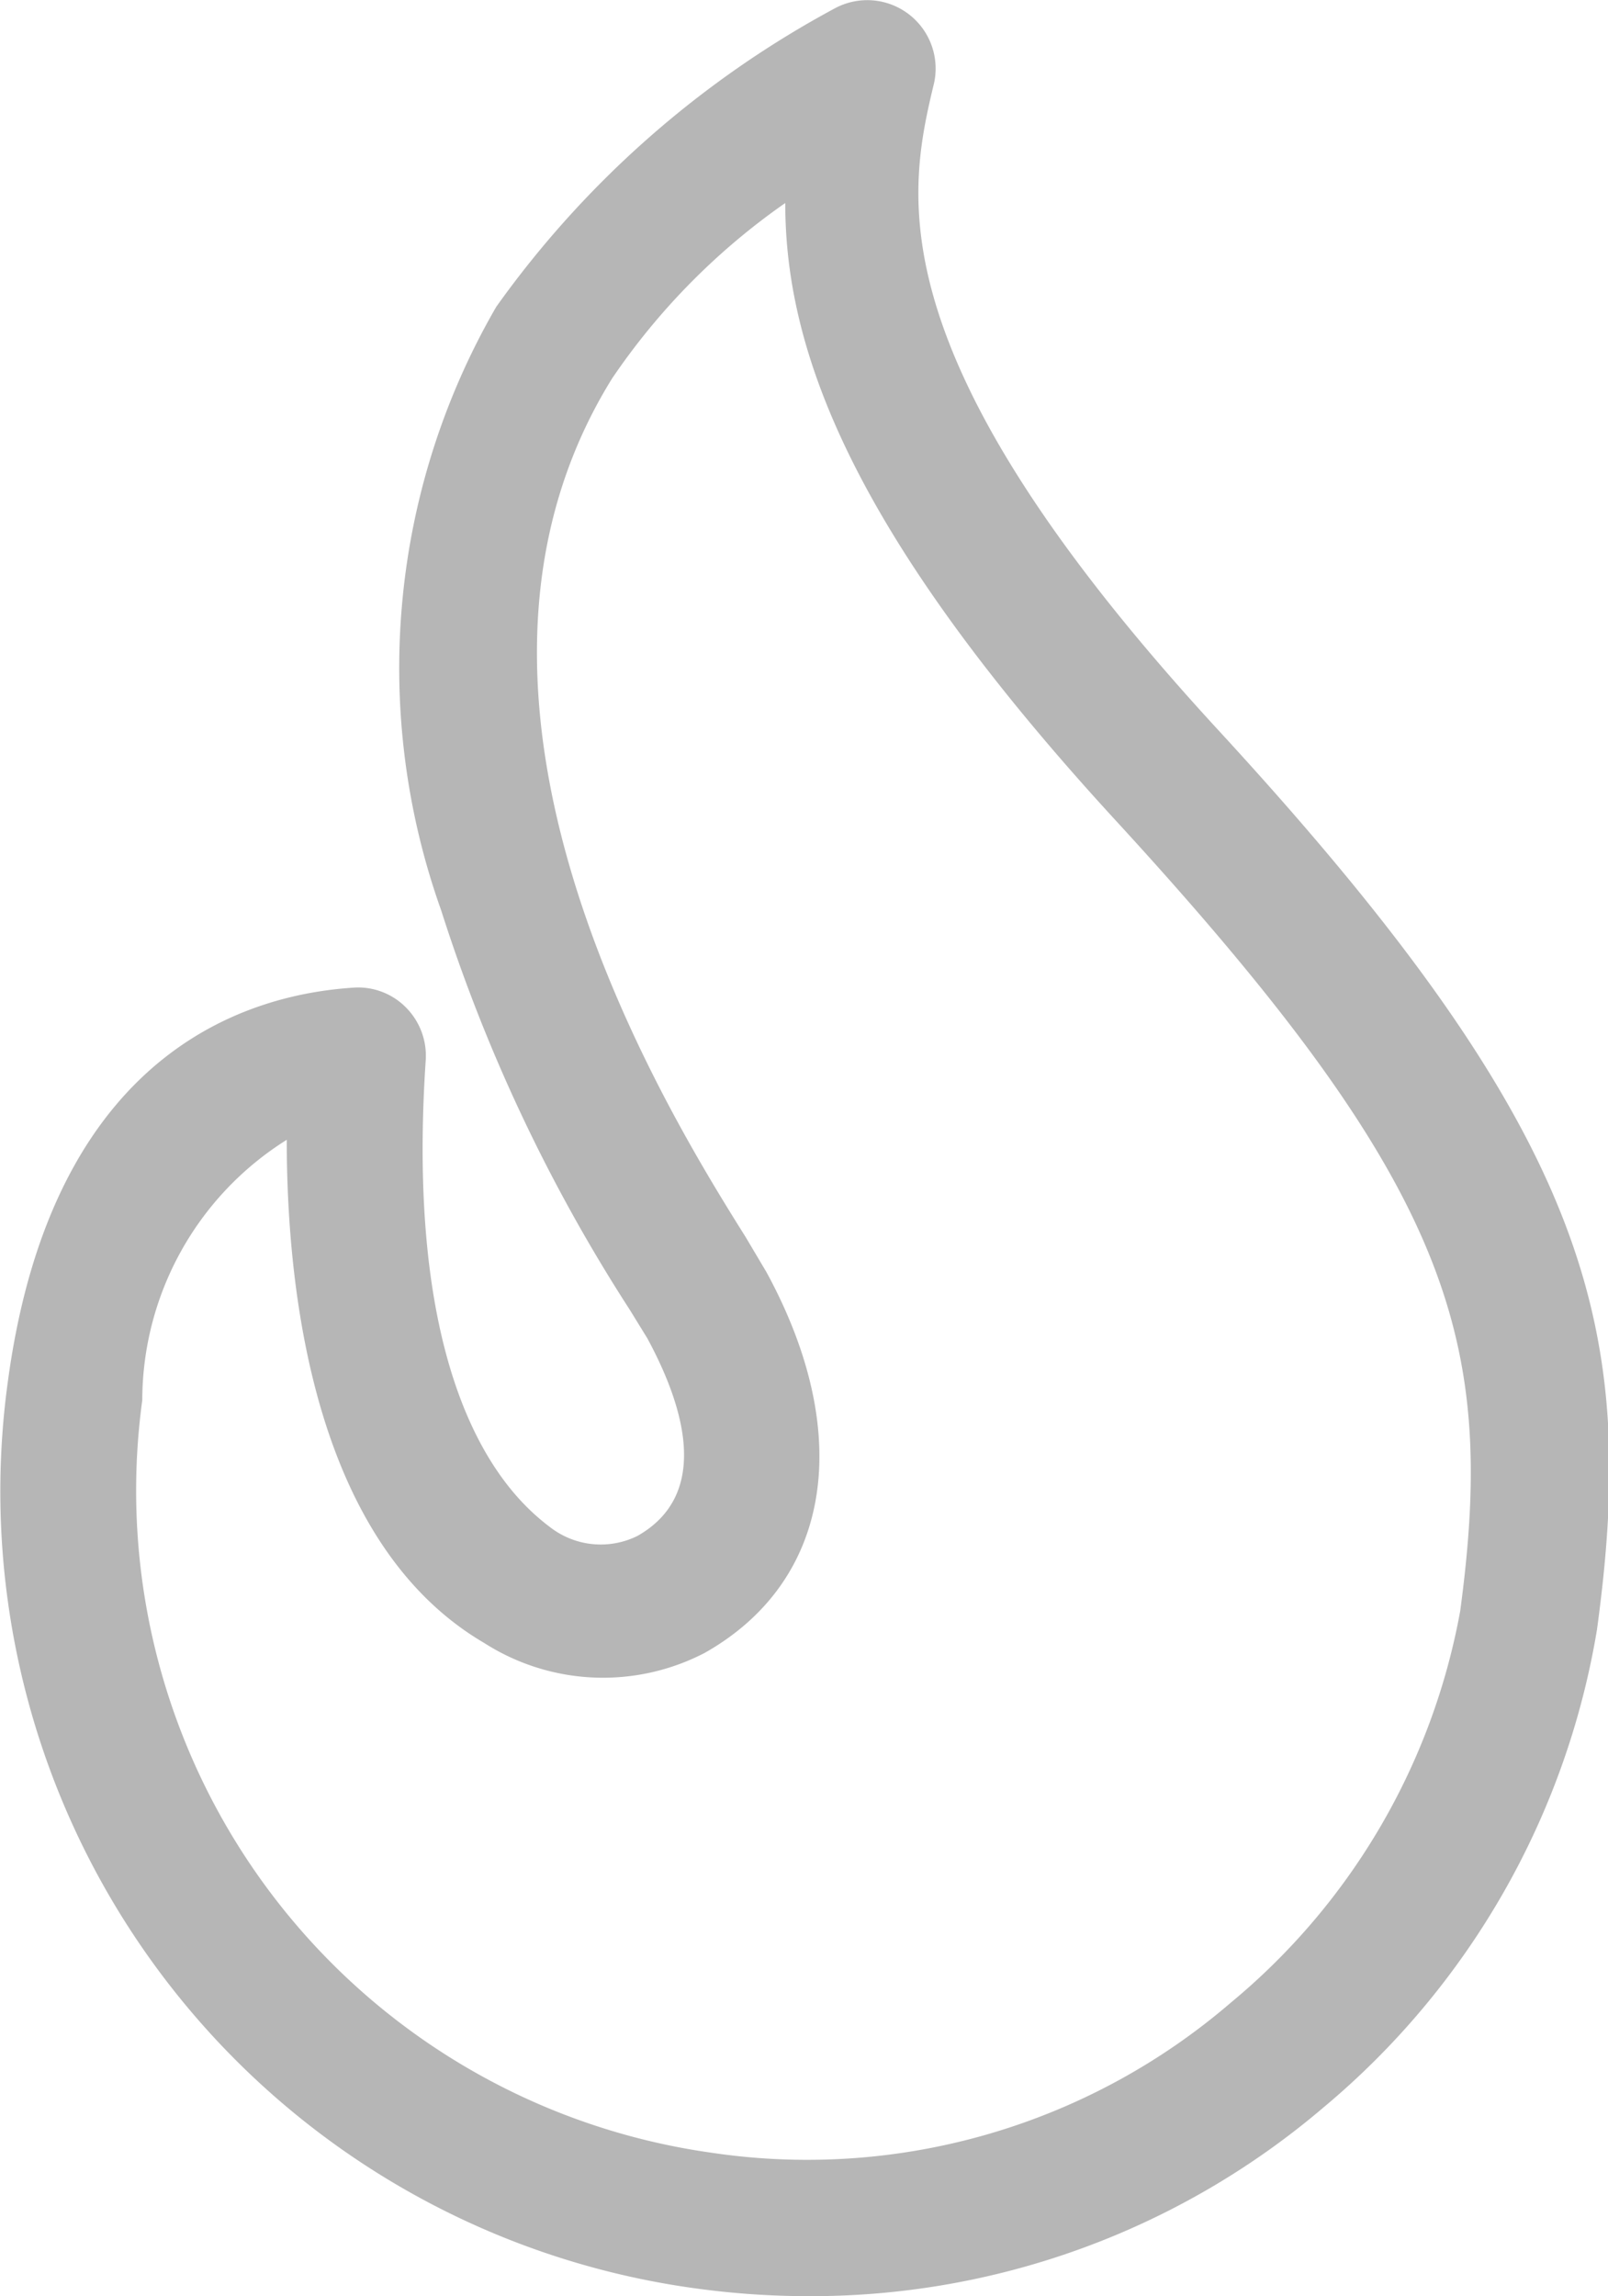 <svg viewBox="0 0 14.58 20.81" xmlns="http://www.w3.org/2000/svg" xmlns:xlink="http://www.w3.org/1999/xlink"><clipPath id="a"><path d="m0 0h14.58v20.81h-14.58z"/></clipPath><g clip-path="url(#a)"><path d="m2.6 10.33a2.79 2.79 0 0 0 -1.31 2.36 6.06 6.06 0 0 0 5.16 6.82 5.89 5.89 0 0 0 4.71-1.36 6 6 0 0 0 2.08-3.55c.33-2.46-.07-3.84-3.12-7.16-2.41-2.62-3-4.27-3-5.6a6.13 6.13 0 0 0 -1.57 1.59c-1.8 2.9.45 6.57 1.21 7.78l.19.32c.8 1.47.59 2.8-.56 3.45a2 2 0 0 1 -2-.09c-1.52-.89-1.79-3.12-1.79-4.56m4.71 10.48a7.5 7.5 0 0 1 -1-.07 7.29 7.29 0 0 1 -6.24-8.21c.42-3.14 2.34-3.53 3.15-3.58a.61.61 0 0 1 .47.19.62.62 0 0 1 .17.47c-.21 3.14.82 4 1.14 4.24a.75.75 0 0 0 .78.07c.67-.38.42-1.18.09-1.79l-.16-.26a15.11 15.11 0 0 1 -1.71-3.62 6.53 6.53 0 0 1 .5-5.47 9 9 0 0 1 3.08-2.71.62.62 0 0 1 .89.68c-.24 1-.56 2.46 2.57 5.86 3.41 3.7 3.81 5.44 3.44 8.16a7.17 7.17 0 0 1 -2.48 4.33 7.16 7.16 0 0 1 -4.65 1.71" fill="#b6b6b6"/></g></svg>